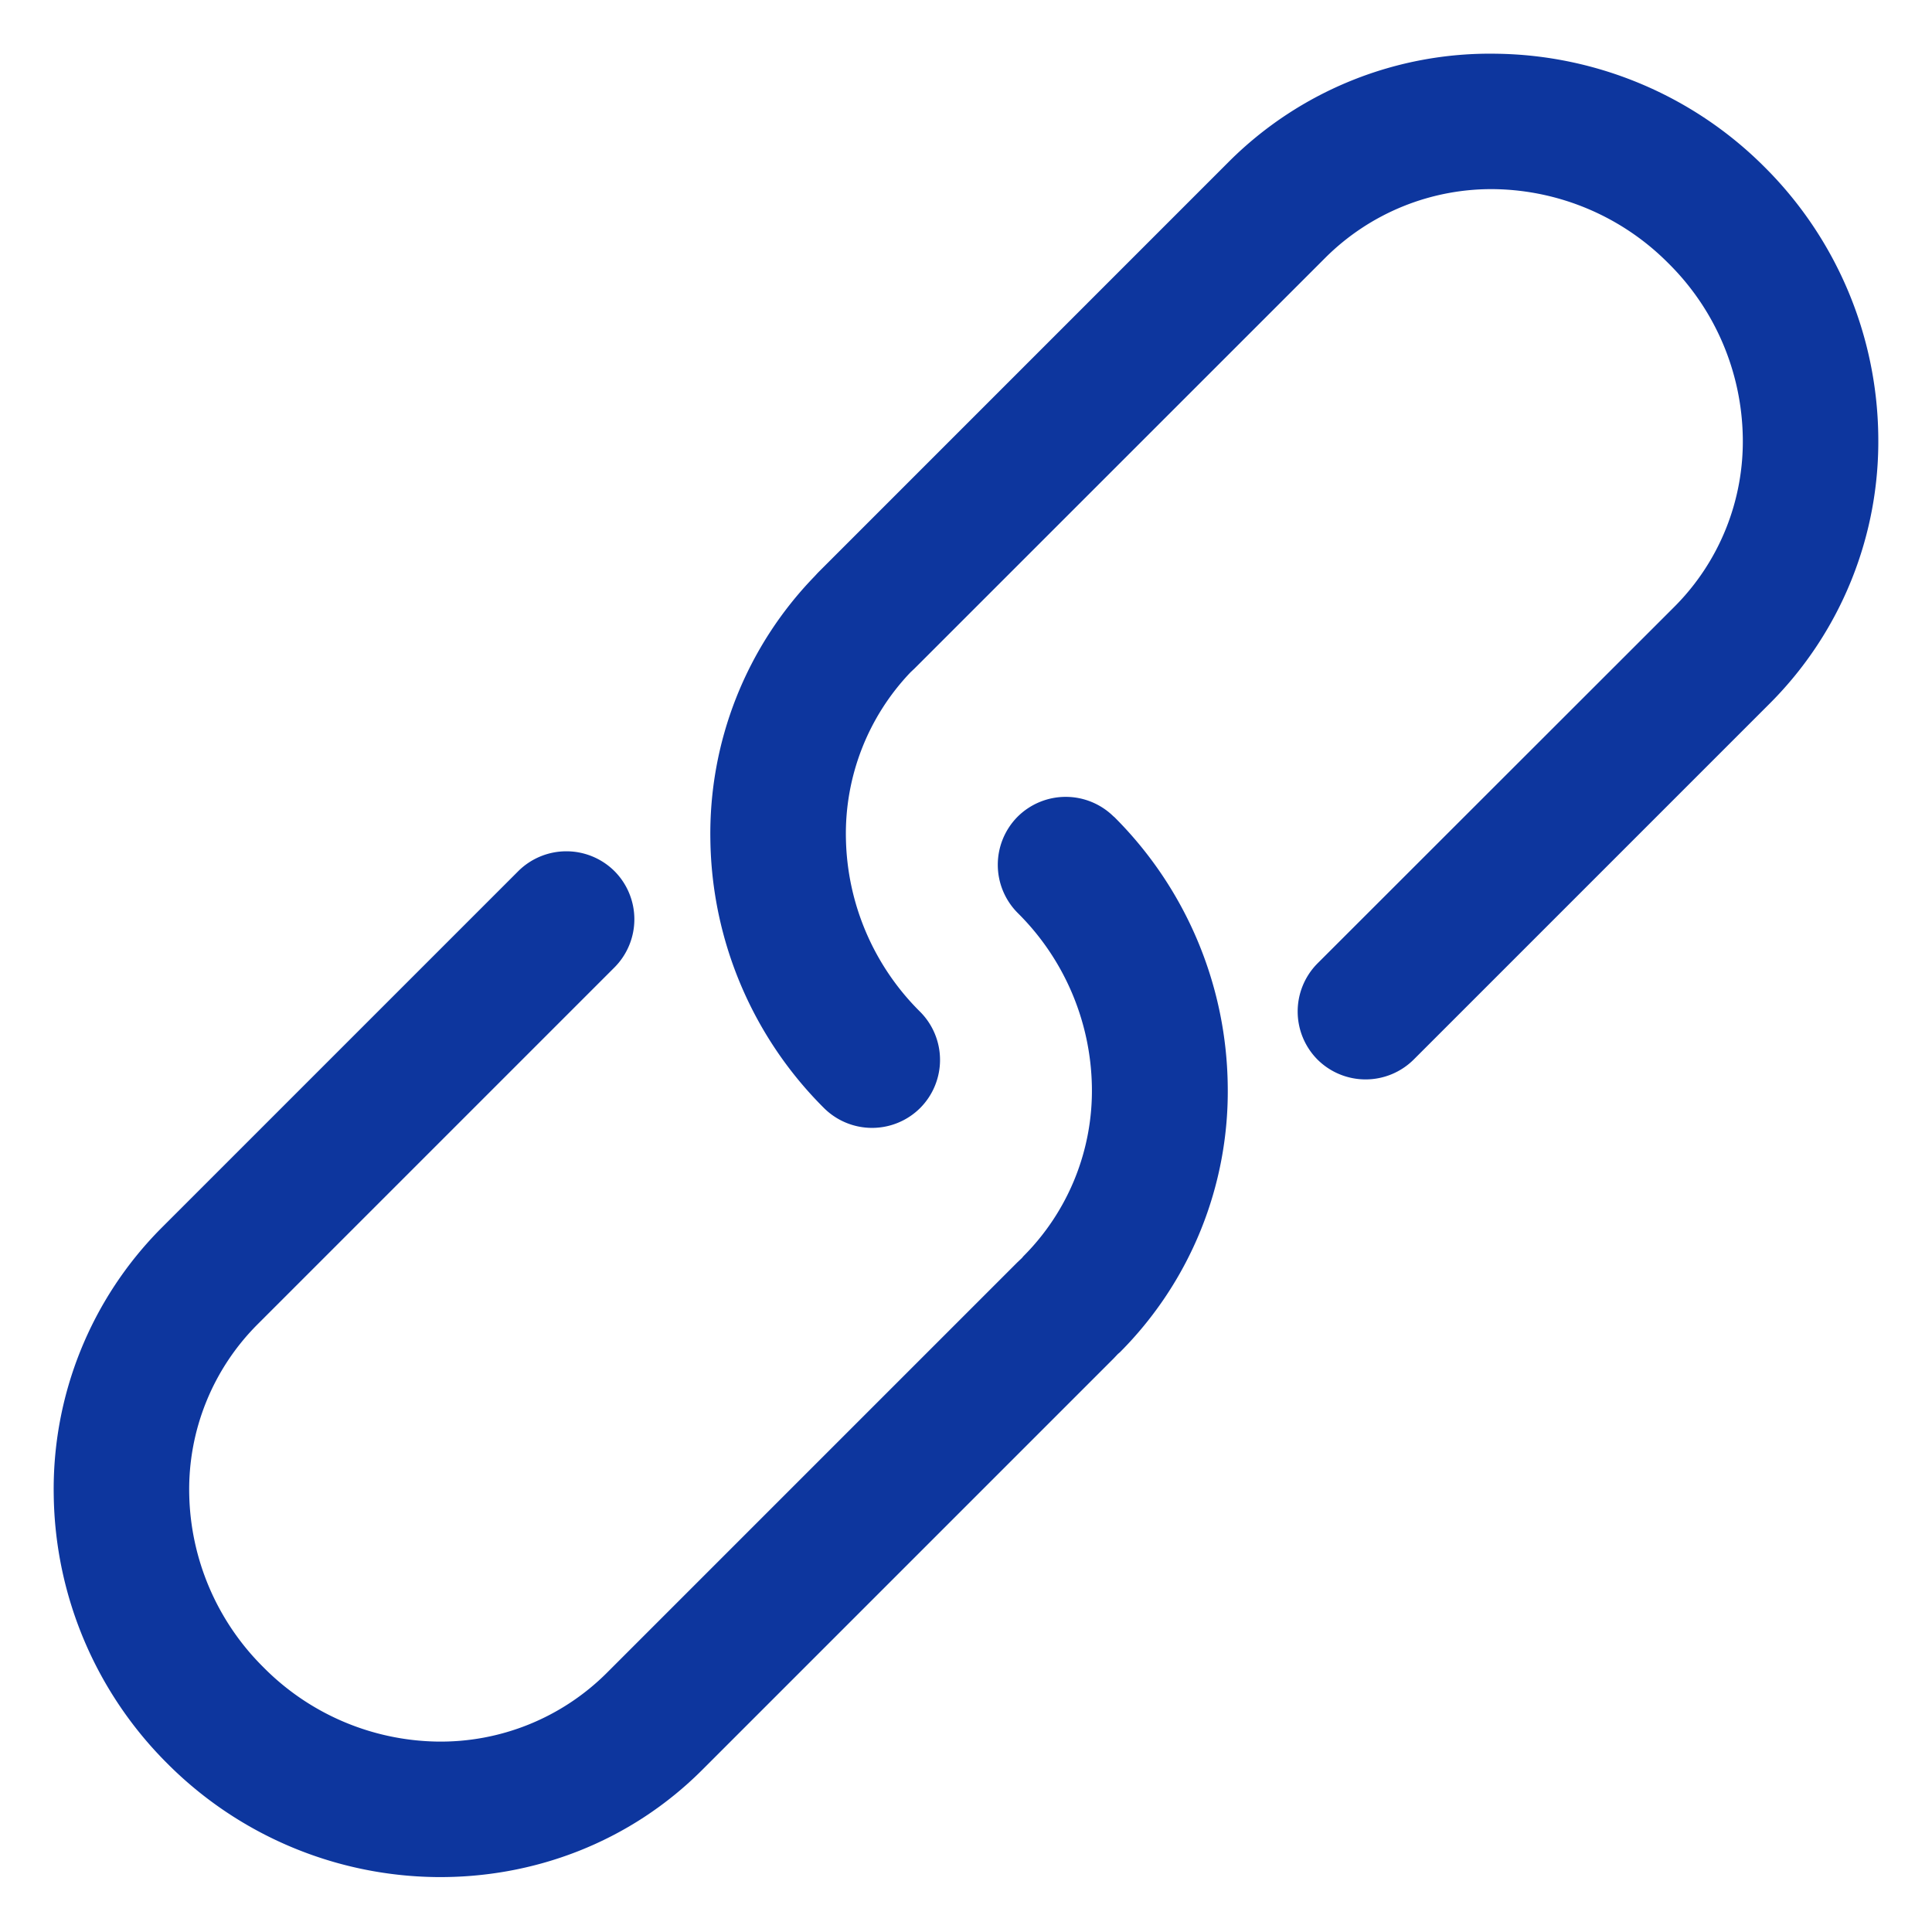 <svg width="32" height="32" viewBox="0 0 32 32" fill="none" xmlns="http://www.w3.org/2000/svg"><path d="M13.546 9.487l-.055.06a6.12 6.12 0 00-1.725 4.363 6.392 6.392 0 001.881 4.442 1.129 1.129 0 001.594 0 1.129 1.129 0 000-1.593 4.148 4.148 0 01-1.23-2.875 3.872 3.872 0 011.074-2.753l.06-.056 6.808-6.807a3.895 3.895 0 012.809-1.135 4.148 4.148 0 012.874 1.23 4.148 4.148 0 011.23 2.875 3.874 3.874 0 01-1.13 2.809l-5.914 5.91a1.13 1.13 0 000 1.593 1.13 1.13 0 001.593 0l5.91-5.91a6.137 6.137 0 001.785-4.427 6.391 6.391 0 00-1.88-4.443A6.391 6.391 0 0024.786.89a6.117 6.117 0 00-4.428 1.784l-6.787 6.788-.02.02-.005.005zm4.902 4.04a1.13 1.13 0 00-1.593 0 1.13 1.13 0 000 1.593 4.148 4.148 0 011.23 2.874 3.878 3.878 0 01-1.135 2.814l-.025.03-.07.066-6.808 6.808a3.895 3.895 0 01-2.809 1.134 4.139 4.139 0 01-2.874-1.23 4.148 4.148 0 01-1.23-2.875 3.867 3.867 0 011.134-2.808l5.91-5.91a1.13 1.13 0 000-1.594 1.13 1.13 0 00-1.594 0l-5.91 5.91A6.129 6.129 0 00.89 24.767a6.392 6.392 0 001.881 4.442 6.391 6.391 0 004.443 1.881c1.613.02 3.217-.57 4.427-1.785l6.808-6.808.066-.07.035-.03a6.117 6.117 0 001.785-4.423 6.391 6.391 0 00-1.88-4.443l-.006-.005z" fill="#0D369E"/></svg>